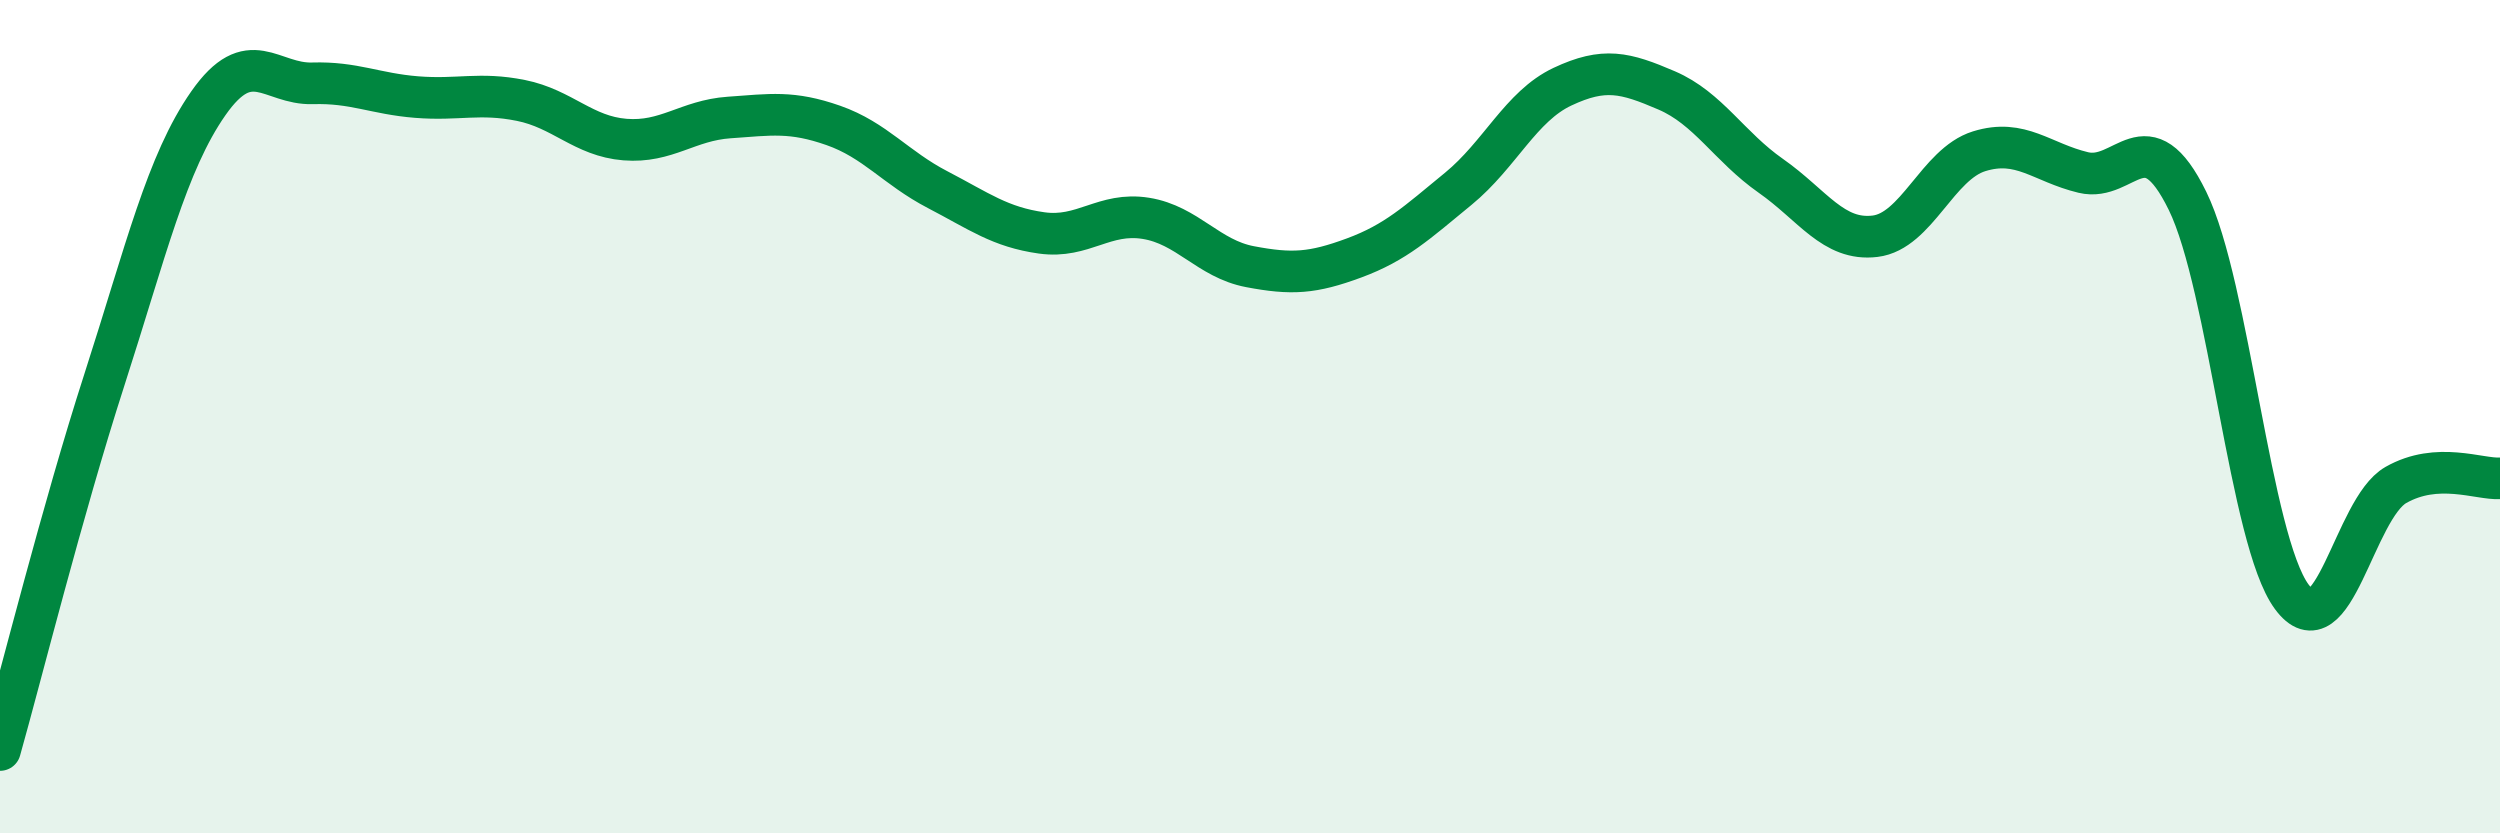 
    <svg width="60" height="20" viewBox="0 0 60 20" xmlns="http://www.w3.org/2000/svg">
      <path
        d="M 0,18 C 0.5,16.23 1.5,12.23 2.5,9.13 C 3.5,6.03 4,3.91 5,2.48 C 6,1.05 6.5,2.03 7.5,2 C 8.5,1.97 9,2.25 10,2.33 C 11,2.41 11.5,2.21 12.5,2.41 C 13.5,2.61 14,3.27 15,3.35 C 16,3.43 16.5,2.89 17.5,2.82 C 18.5,2.75 19,2.66 20,3.01 C 21,3.36 21.5,4.03 22.5,4.55 C 23.5,5.07 24,5.45 25,5.59 C 26,5.73 26.5,5.08 27.5,5.24 C 28.5,5.4 29,6.21 30,6.4 C 31,6.59 31.5,6.56 32.5,6.19 C 33.5,5.82 34,5.35 35,4.53 C 36,3.71 36.5,2.55 37.5,2.08 C 38.5,1.61 39,1.74 40,2.17 C 41,2.6 41.5,3.52 42.5,4.22 C 43.5,4.92 44,5.79 45,5.67 C 46,5.55 46.5,3.94 47.5,3.63 C 48.5,3.32 49,3.9 50,4.14 C 51,4.38 51.5,2.78 52.5,4.82 C 53.5,6.86 54,12.96 55,14.32 C 56,15.68 56.5,12.21 57.5,11.64 C 58.5,11.07 59.5,11.51 60,11.48L60 20L0 20Z"
        fill="#008740"
        opacity="0.1"
        stroke-linecap="round"
        stroke-linejoin="round"
      />
      <path
        d="M 0,18 C 0.5,16.23 1.5,12.23 2.5,9.13 C 3.5,6.03 4,3.91 5,2.48 C 6,1.05 6.5,2.03 7.5,2 C 8.5,1.97 9,2.25 10,2.33 C 11,2.41 11.5,2.21 12.5,2.41 C 13.5,2.61 14,3.27 15,3.35 C 16,3.43 16.5,2.89 17.5,2.82 C 18.5,2.75 19,2.66 20,3.01 C 21,3.36 21.5,4.03 22.5,4.55 C 23.5,5.07 24,5.45 25,5.59 C 26,5.73 26.5,5.08 27.5,5.24 C 28.5,5.4 29,6.21 30,6.4 C 31,6.59 31.5,6.56 32.5,6.19 C 33.5,5.82 34,5.35 35,4.53 C 36,3.71 36.5,2.55 37.5,2.08 C 38.5,1.61 39,1.74 40,2.17 C 41,2.6 41.5,3.52 42.5,4.22 C 43.5,4.92 44,5.79 45,5.67 C 46,5.55 46.5,3.94 47.5,3.63 C 48.5,3.32 49,3.9 50,4.14 C 51,4.38 51.5,2.78 52.5,4.82 C 53.5,6.86 54,12.96 55,14.32 C 56,15.68 56.5,12.21 57.5,11.64 C 58.5,11.07 59.5,11.51 60,11.48"
        stroke="#008740"
        stroke-width="1"
        fill="none"
        stroke-linecap="round"
        stroke-linejoin="round"
      />
    </svg>
  